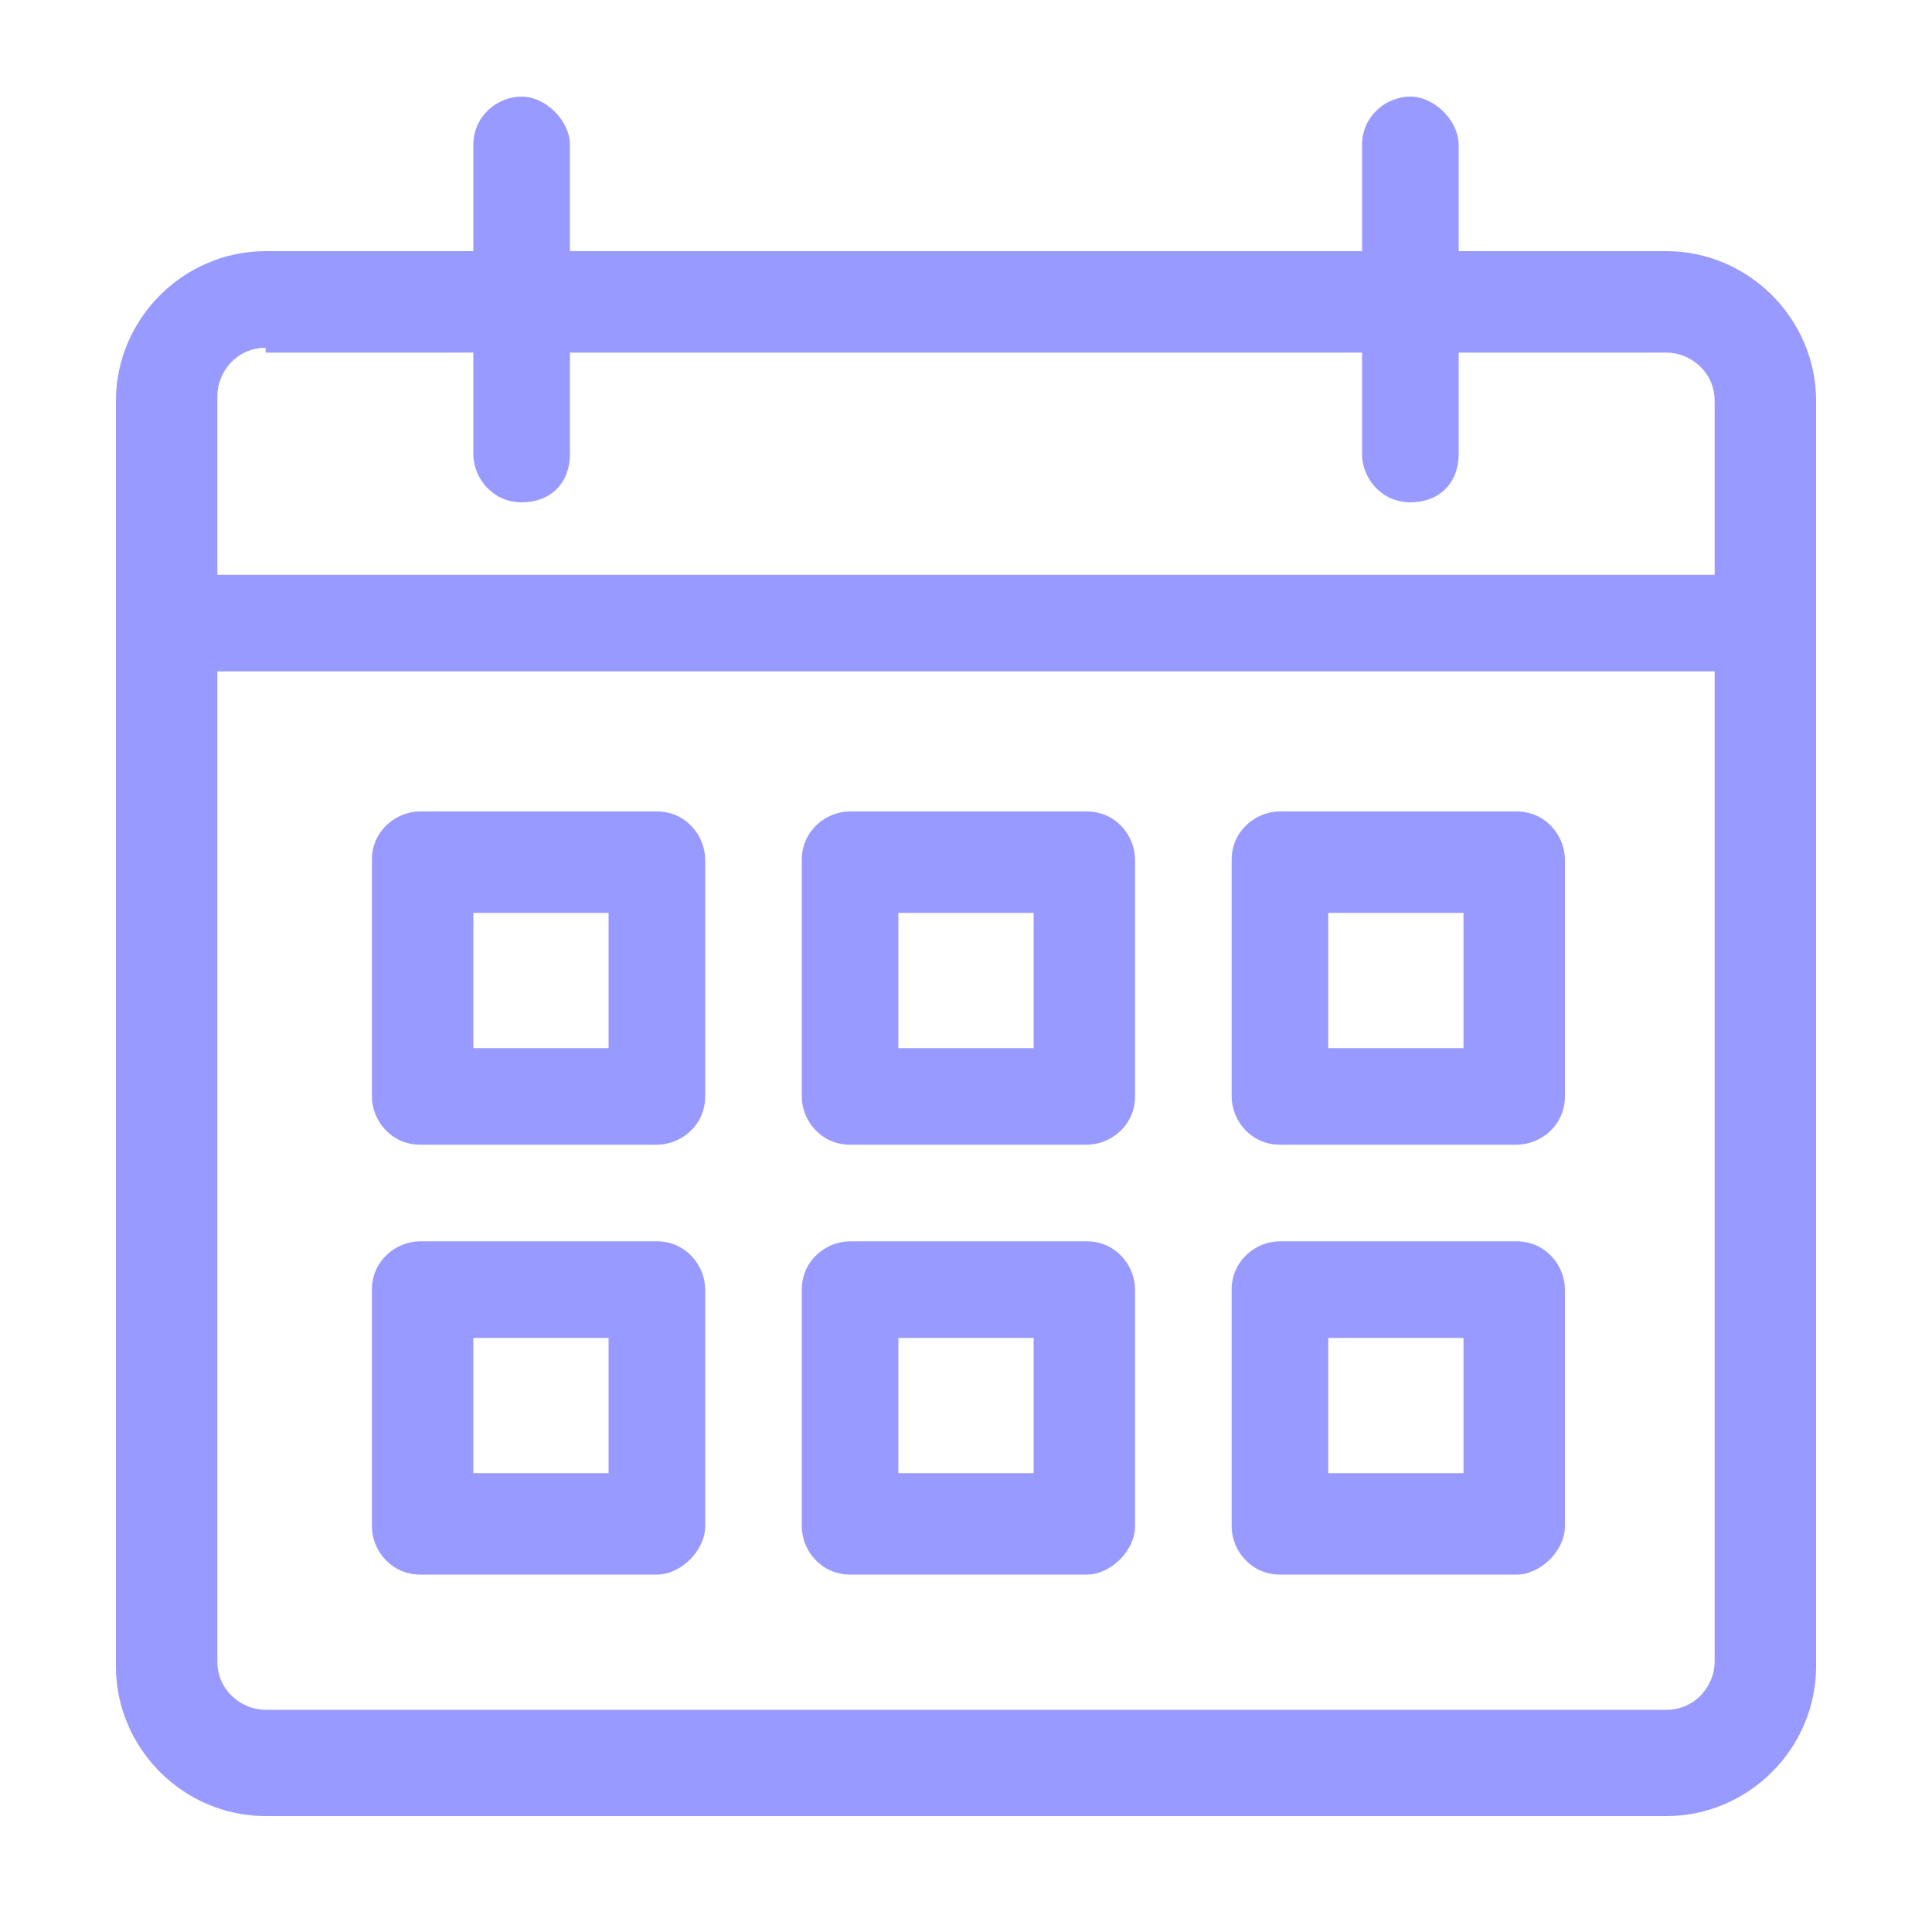 <svg width="64" height="64" viewBox="0 0 64 64" fill="none" xmlns="http://www.w3.org/2000/svg">
<g clip-path="url(#clip0_2165_224)">
<mask id="mask0_2165_224" style="mask-type:luminance" maskUnits="userSpaceOnUse" x="0" y="0" width="64" height="64">
<path d="M64 0H0V64H64V0Z" fill="white"/>
</mask>
<g mask="url(#mask0_2165_224)">
<path d="M55.2 60.16H8.8C6.08 60.16 3.84 57.92 3.84 55.2V13.28C3.84 10.56 6.08 8.32 8.8 8.32H55.2C57.92 8.32 60.16 10.56 60.16 13.28V55.2C60.16 57.92 57.92 60.16 55.2 60.16ZM8.8 11.52C7.84 11.52 7.2 12.32 7.2 13.12V55.04C7.2 56 8 56.64 8.8 56.64H55.2C56.16 56.64 56.8 55.84 56.8 55.04V13.28C56.8 12.32 56 11.68 55.2 11.68H8.8V11.52Z" fill="#989AFF"/>
<path d="M58.24 22.24H5.76C4.8 22.24 4.16 21.44 4.16 20.64C4.16 19.84 4.96 19.04 5.76 19.04H58.4C59.36 19.04 60 19.84 60 20.64C60 21.44 59.2 22.24 58.24 22.24Z" fill="#989AFF"/>
<path d="M17.28 16.64C16.32 16.64 15.68 15.84 15.68 15.04V4.8C15.68 3.84 16.48 3.2 17.28 3.2C18.08 3.2 18.88 4 18.88 4.8V15.04C18.88 16 18.24 16.64 17.28 16.64Z" fill="#989AFF"/>
<path d="M46.72 16.64C45.76 16.64 45.12 15.84 45.12 15.04V4.8C45.12 3.84 45.92 3.2 46.72 3.2C47.52 3.2 48.32 4 48.32 4.8V15.04C48.32 16 47.68 16.64 46.72 16.64Z" fill="#989AFF"/>
<path d="M21.76 37.92H13.92C12.96 37.92 12.32 37.12 12.32 36.32V28.48C12.32 27.52 13.12 26.88 13.92 26.88H21.76C22.72 26.88 23.36 27.68 23.36 28.48V36.32C23.36 37.28 22.56 37.92 21.76 37.92ZM15.68 34.72H20.16V30.24H15.68V34.72Z" fill="#989AFF"/>
<path d="M36 37.92H28.16C27.2 37.92 26.56 37.12 26.56 36.32V28.48C26.56 27.52 27.36 26.88 28.16 26.88H36C36.96 26.88 37.6 27.68 37.6 28.48V36.32C37.6 37.28 36.8 37.92 36 37.92ZM29.76 34.72H34.24V30.24H29.76V34.72Z" fill="#989AFF"/>
<path d="M50.24 37.92H42.4C41.44 37.92 40.8 37.12 40.8 36.32V28.48C40.8 27.52 41.6 26.88 42.4 26.88H50.24C51.2 26.88 51.84 27.68 51.84 28.48V36.32C51.84 37.28 51.04 37.92 50.24 37.92ZM44 34.72H48.48V30.24H44V34.72Z" fill="#989AFF"/>
<path d="M21.76 52.16H13.92C12.96 52.16 12.32 51.36 12.32 50.56V42.72C12.32 41.76 13.12 41.12 13.92 41.12H21.76C22.72 41.12 23.36 41.92 23.36 42.72V50.56C23.36 51.36 22.56 52.16 21.76 52.16ZM15.68 48.8H20.16V44.32H15.68V48.8Z" fill="#989AFF"/>
<path d="M36 52.16H28.16C27.2 52.16 26.56 51.36 26.56 50.56V42.72C26.56 41.76 27.36 41.12 28.16 41.12H36C36.96 41.12 37.6 41.92 37.6 42.72V50.56C37.6 51.36 36.8 52.16 36 52.16ZM29.76 48.8H34.24V44.32H29.76V48.8Z" fill="#989AFF"/>
<path d="M50.24 52.16H42.4C41.44 52.16 40.8 51.36 40.8 50.56V42.72C40.8 41.76 41.6 41.12 42.4 41.12H50.24C51.2 41.12 51.84 41.92 51.84 42.72V50.56C51.84 51.36 51.04 52.16 50.24 52.16ZM44 48.8H48.48V44.32H44V48.8Z" fill="#989AFF"/>
</g>
</g>
<defs>
<clipPath id="clip0_2165_224">
<rect width="64" height="64" fill="white"/>
</clipPath>
</defs>
</svg>

